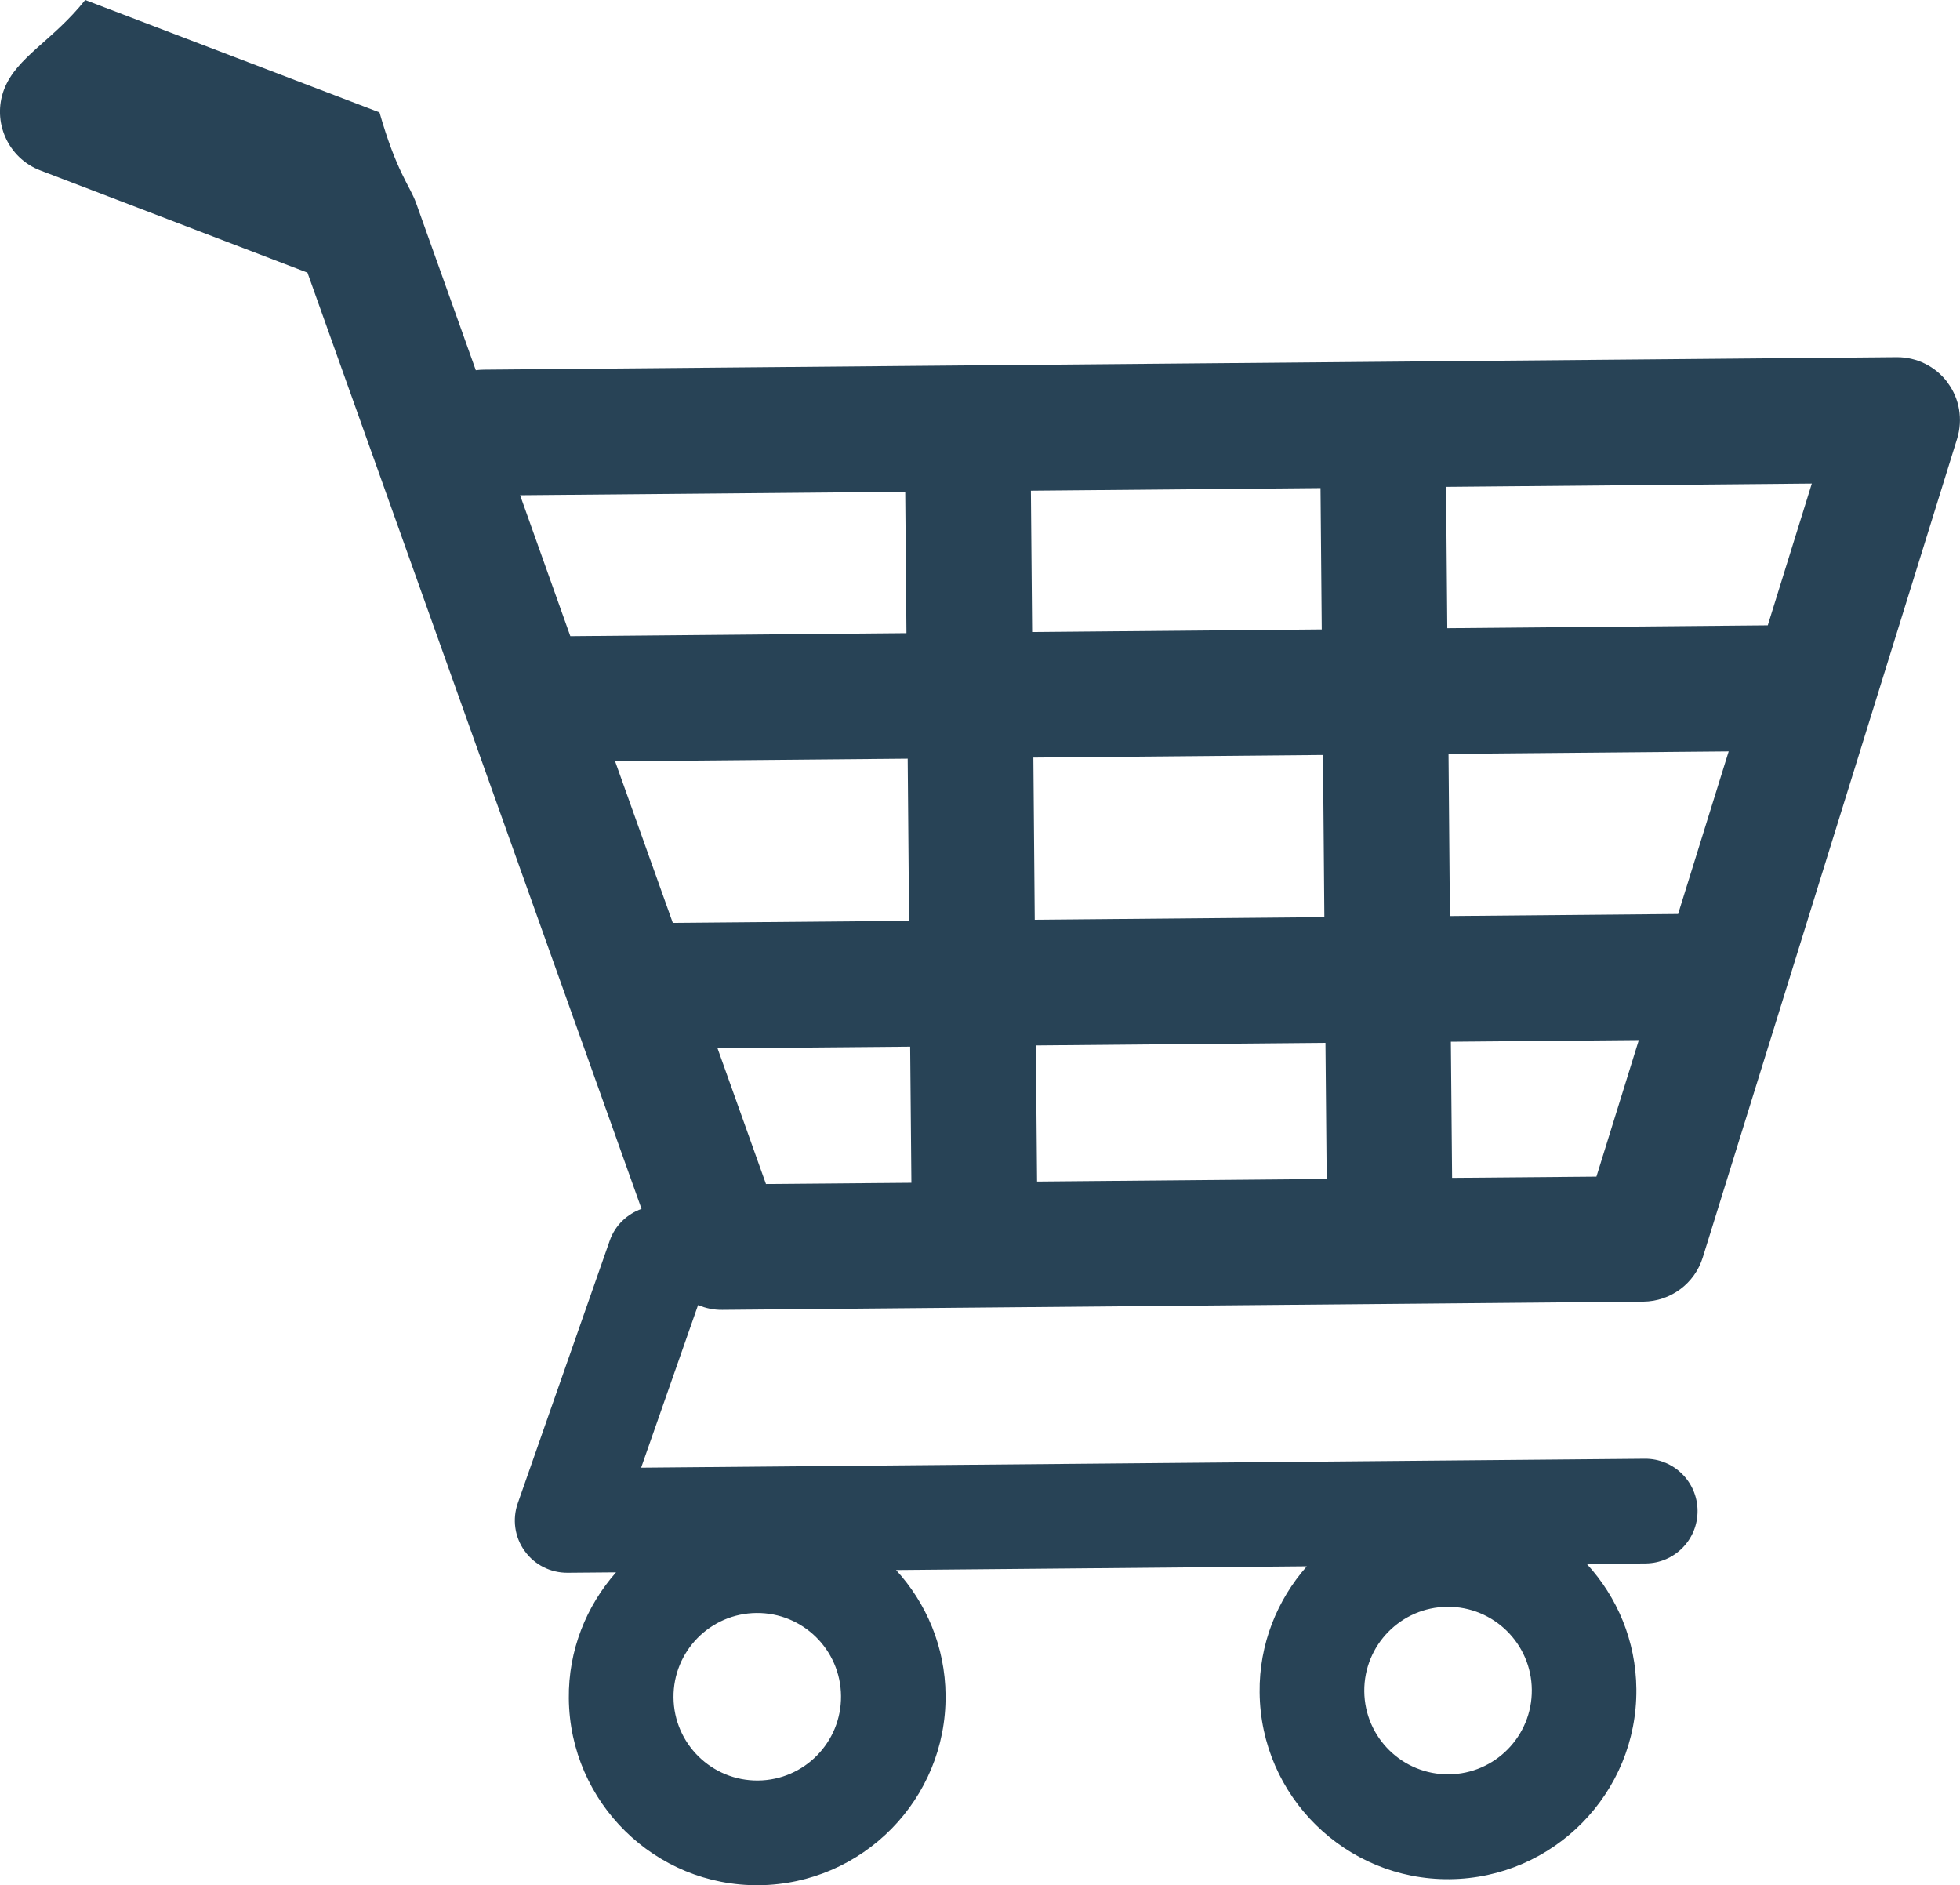 <?xml version="1.0" encoding="UTF-8"?><svg id="_レイヤー_2" xmlns="http://www.w3.org/2000/svg" viewBox="0 0 142.86 137.39"><defs><style>.cls-1{fill:#284356;}</style></defs><g id="_レイヤー_8"><path class="cls-1" d="M141.96,27.88c-.87-1.17-2.25-1.86-3.71-1.85l-102.98,.91c-.2,0-.4,.02-.59,.04l-4.35-12.18c-.45-1.26-1.43-2.26-2.67-6.61L6.21,0C3.85,2.97,1.21,4.15,.3,6.51c-.9,2.36,.28,5.01,2.64,5.91l19.47,7.45,24.35,68.23c-1.04,.37-1.93,1.19-2.32,2.32l-6.7,19.13c-.41,1.17-.23,2.47,.5,3.48,.72,1.01,1.89,1.6,3.13,1.59l3.53-.03c-2.16,2.45-3.48,5.67-3.44,9.19,.07,7.57,6.28,13.68,13.85,13.61,7.57-.07,13.68-6.28,13.61-13.85-.03-3.52-1.4-6.71-3.61-9.12l29.94-.27c-2.16,2.45-3.48,5.67-3.44,9.19,.07,7.57,6.28,13.68,13.85,13.61,7.57-.07,13.68-6.28,13.61-13.85-.03-3.52-1.4-6.71-3.61-9.12l4.29-.04c2.11-.02,3.8-1.74,3.78-3.85-.02-2.11-1.74-3.8-3.85-3.78l-73.15,.65,4.15-11.85c.55,.23,1.15,.36,1.77,.35l67.13-.6c1.99-.02,3.74-1.32,4.33-3.22l18.54-59.67c.43-1.4,.18-2.92-.7-4.09ZM55.25,129.76c-3.37,.03-6.13-2.68-6.16-6.05-.03-3.37,2.68-6.13,6.05-6.16,3.37-.03,6.13,2.68,6.16,6.05,.03,3.37-2.68,6.13-6.05,6.16Zm50.35-.45c-3.37,.03-6.13-2.68-6.16-6.05-.03-3.37,2.68-6.13,6.05-6.16,3.37-.03,6.13,2.68,6.16,6.05,.03,3.37-2.68,6.13-6.05,6.16Zm23.25-83.74l-23.36,.21-.09-10.3,26.66-.24-3.21,10.33Zm-6.54,21.04l-16.63,.15-.1-11.82,20.42-.18-3.69,11.86Zm-46.89,.42l-.1-11.82,21.11-.19,.1,11.82-21.11,.19Zm21.19,8.97l.09,9.92-21.11,.19-.09-9.92,21.11-.19Zm-51.77-20.52l21.32-.19,.1,11.82-17.22,.15-4.21-11.79Zm30.39-9.42l-.09-10.3,21.11-.19,.09,10.3-21.11,.19Zm-9.25-10.22l.09,10.3-24.5,.22-3.66-10.27,28.07-.25Zm-13.68,40.56l14.04-.12,.09,9.92-10.6,.09-3.53-9.89Zm53.54,9.44l-.09-9.92,13.7-.12-3.09,9.95-10.52,.09Z"/></g></svg>